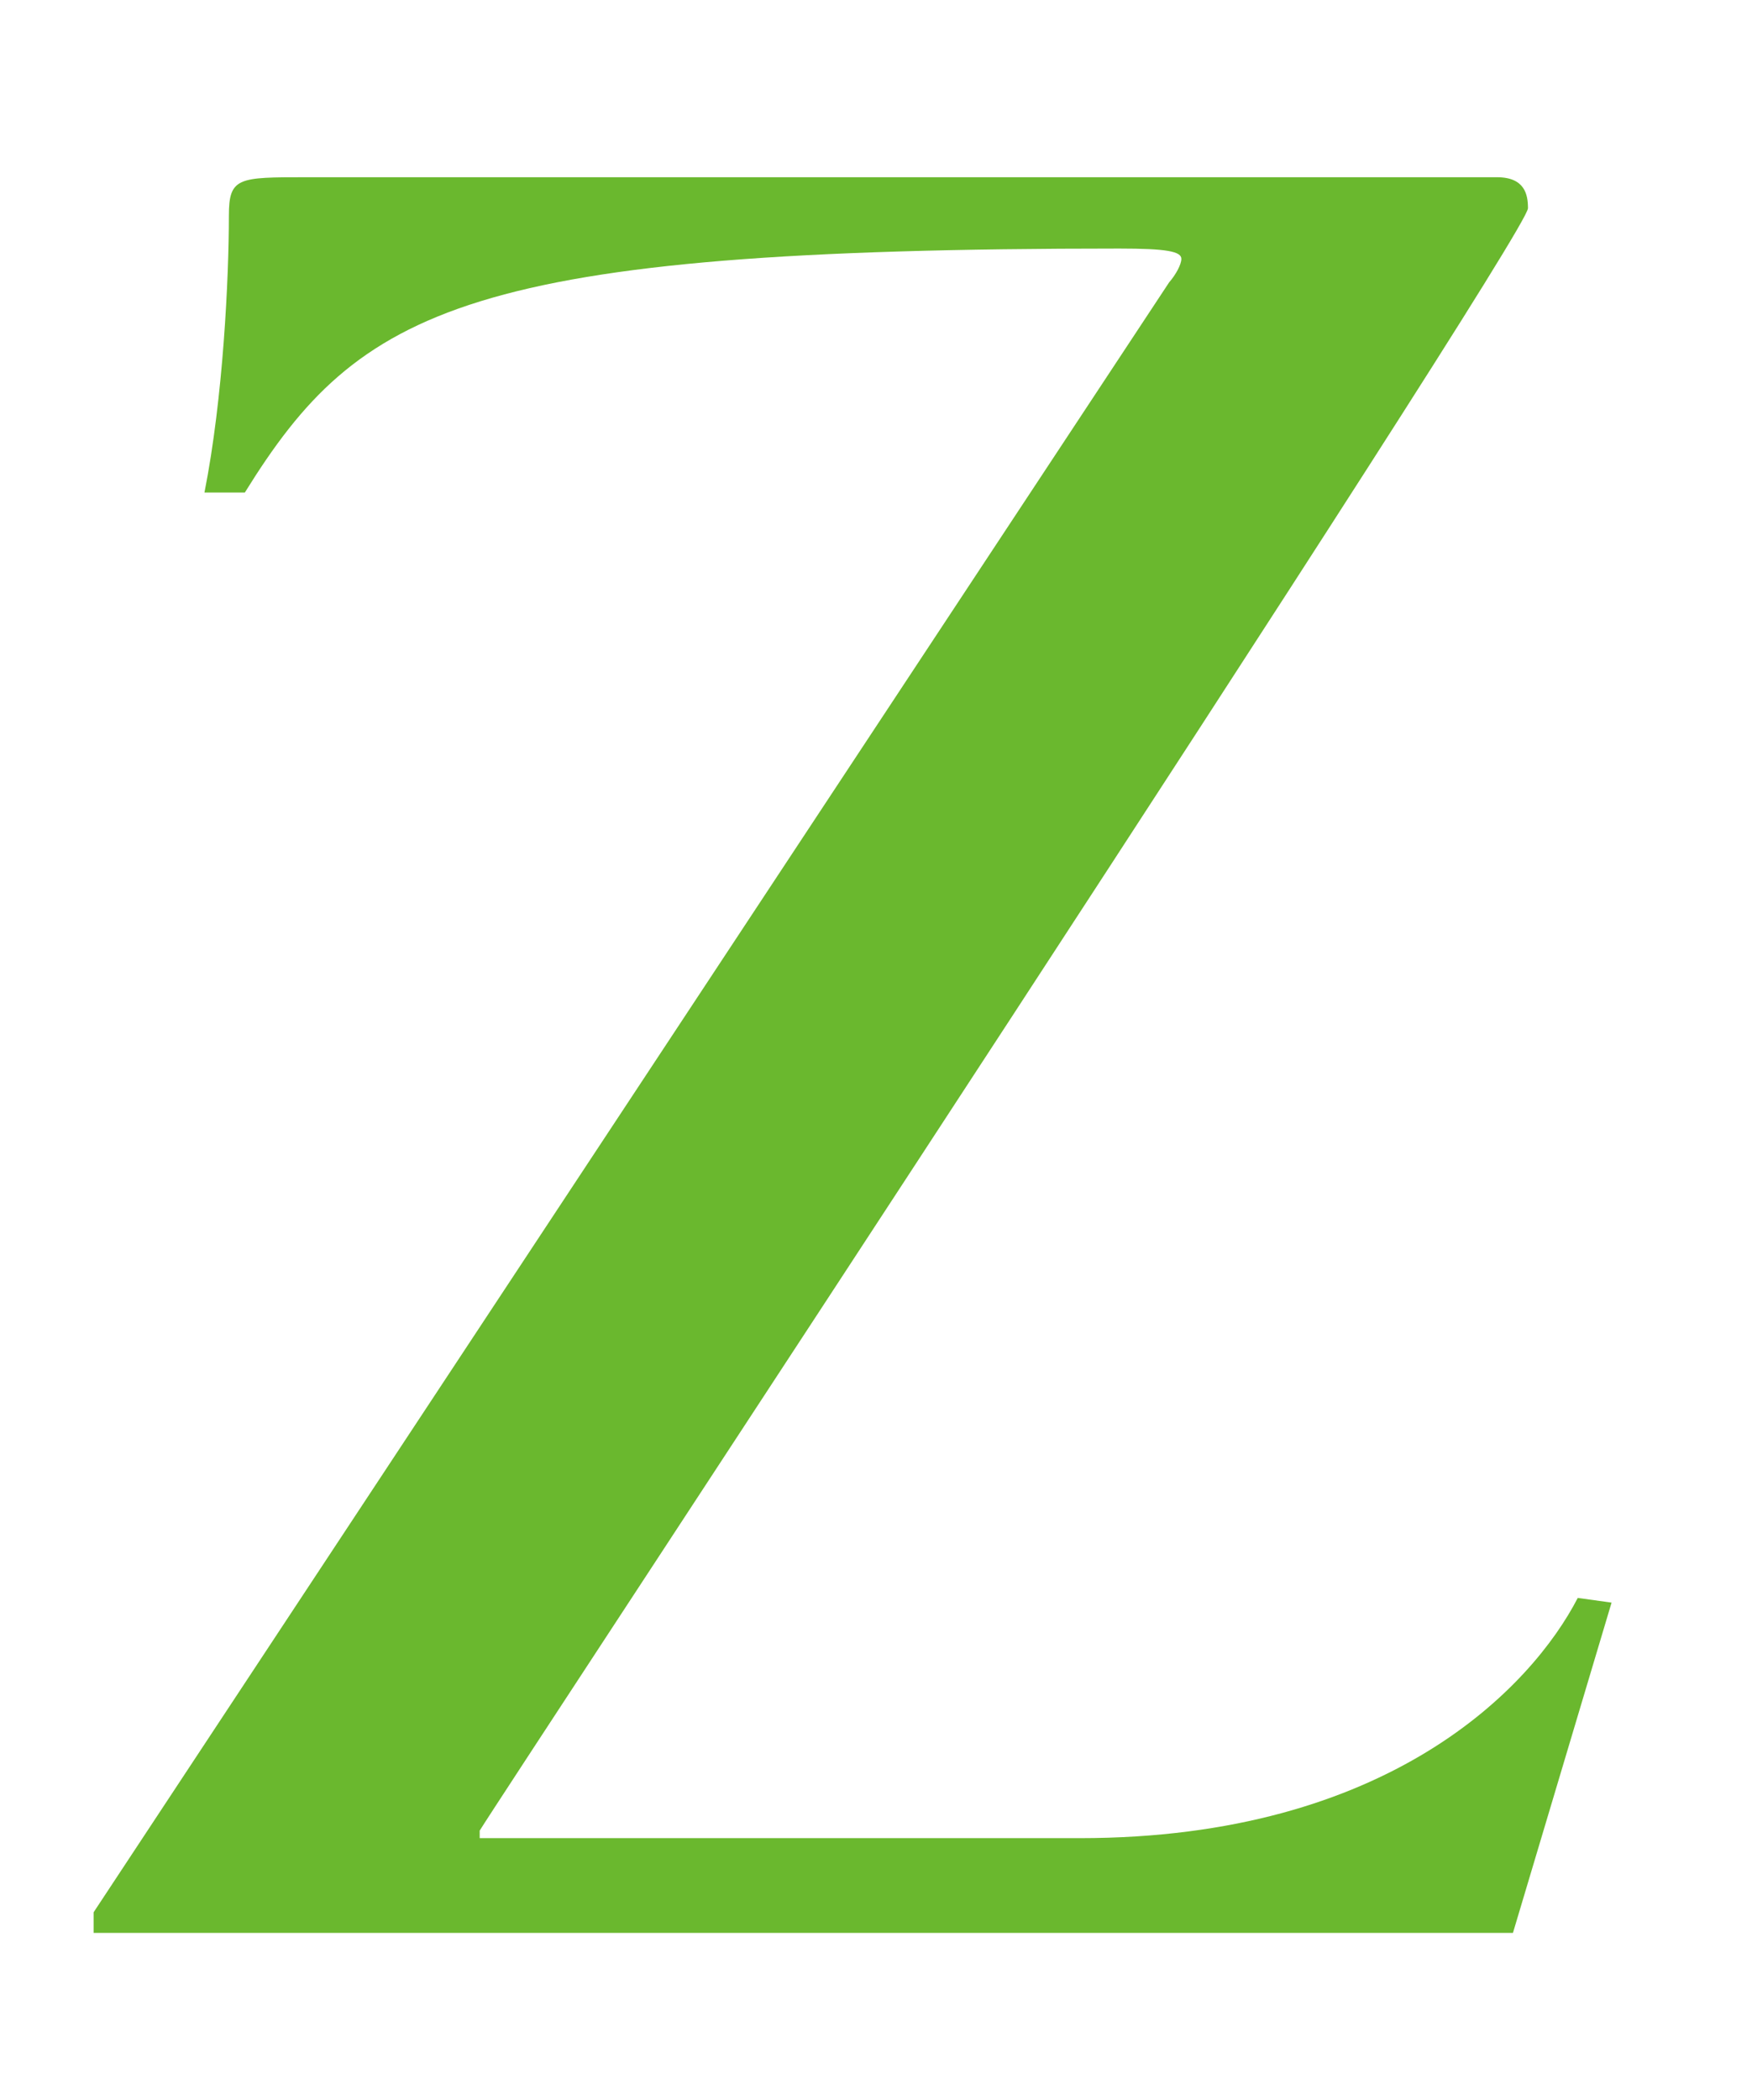 <svg width="524" height="628" viewBox="0 0 524 628" fill="none" xmlns="http://www.w3.org/2000/svg">
<g style="mix-blend-mode:lighten">
<path d="M447.725 53C456.153 53 456.996 58.331 456.996 62.26C456.996 70.678 149.928 536.752 143.467 547.415V549.66H322.988C415.417 549.66 458.12 504.483 471.886 477.826L482 479.229L452.501 578H28V571.827L349.677 84.427C351.644 82.182 353.329 79.096 353.329 77.412C353.329 75.167 348.834 74.326 334.787 74.326C139.814 74.326 107.506 92.003 73.231 147.281H61.151C66.77 118.941 68.455 83.024 68.455 64.504C68.455 53 71.265 53 91.493 53H447.444L447.725 53Z" fill="#6AB82E"/>
</g>
</svg>
